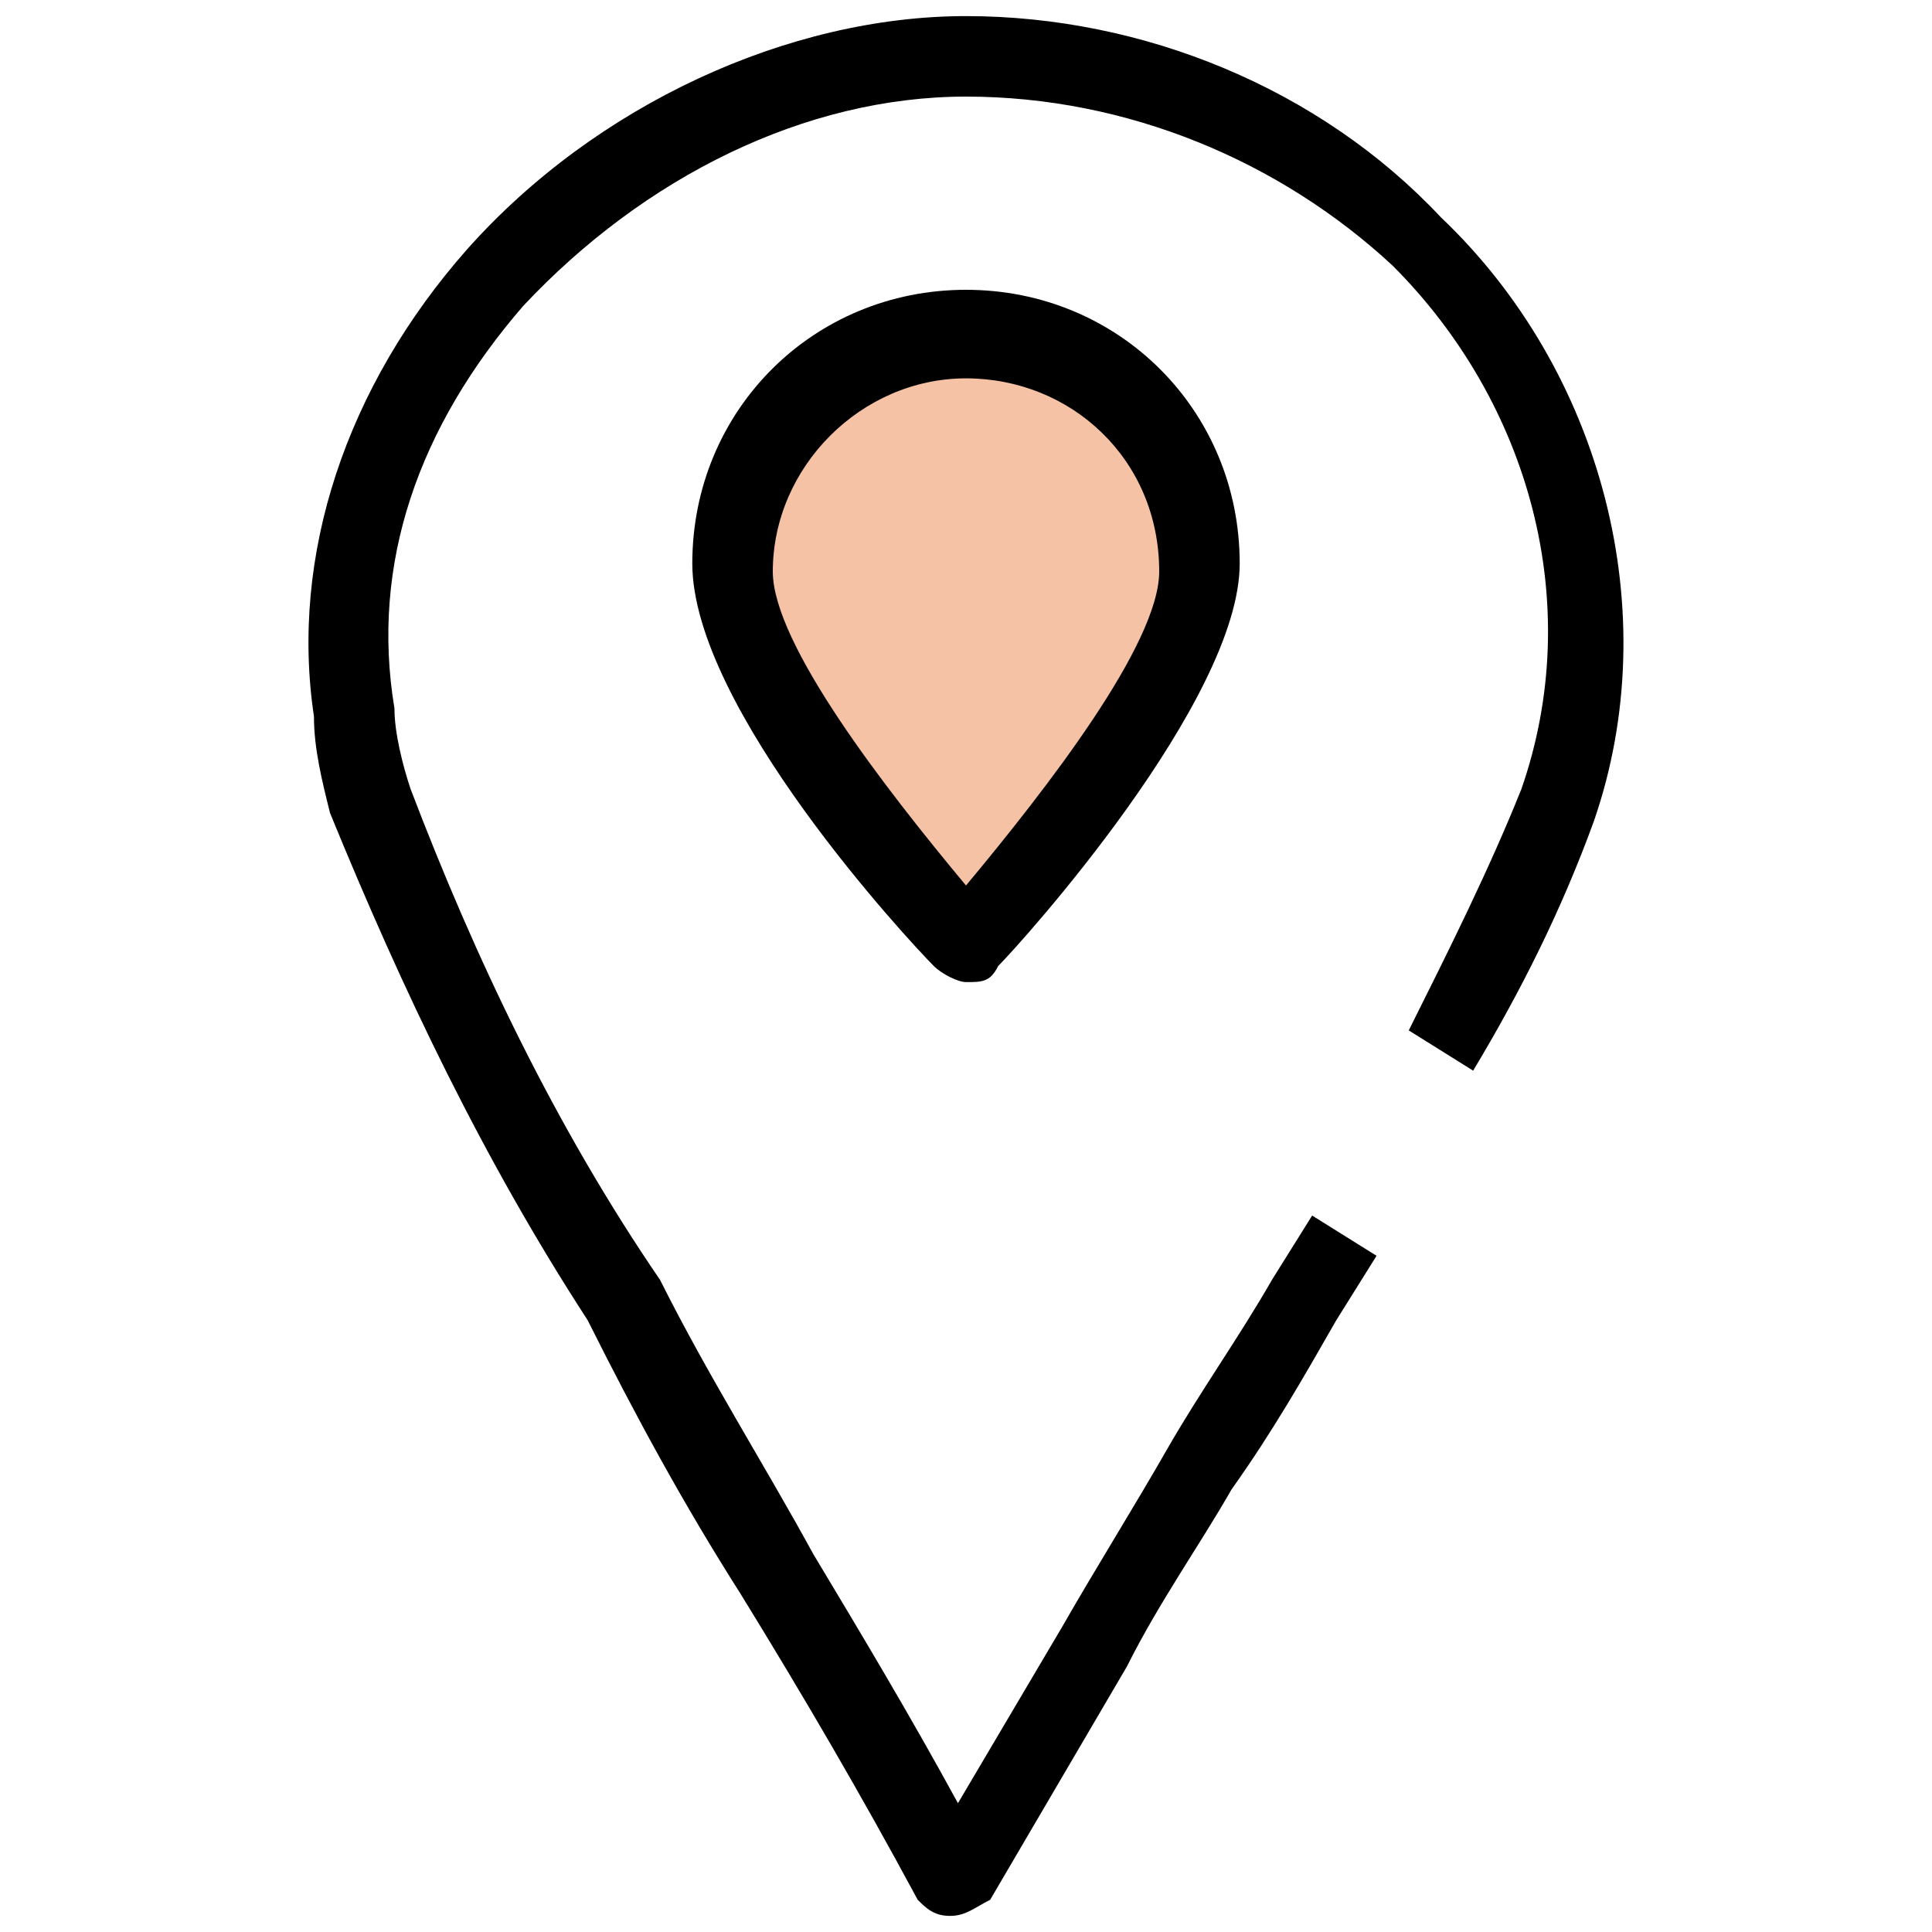 <?xml version="1.0" encoding="utf-8"?>
<!-- Generator: Adobe Illustrator 19.0.0, SVG Export Plug-In . SVG Version: 6.00 Build 0)  -->
<svg version="1.1" id="Layer_1" xmlns="http://www.w3.org/2000/svg" xmlns:xlink="http://www.w3.org/1999/xlink" x="0px" y="0px"
	 width="24px" height="24px" viewBox="-59 7 24 24" style="enable-background:new -59 7 24 24;" xml:space="preserve">
<style type="text/css">
	.st0{fill:#F5C2A5;}
</style>
<g id="XMLID_110_">
	<path id="XMLID_1228_" d="M-47.2,30.8L-47.2,30.8c-0.2,0-0.3-0.1-0.4-0.2c-0.7-1.3-1.4-2.5-2.2-3.8c-0.7-1.1-1.3-2.2-1.9-3.4
		c-1.3-2-2.3-4.1-3.2-6.3c-0.1-0.4-0.2-0.8-0.2-1.2c-0.3-2,0.4-4.1,1.9-5.8c1.6-1.8,4-2.9,6.2-2.9s4.4,0.9,5.9,2.5
		c2,1.9,2.8,4.9,1.9,7.5c-0.4,1.1-0.9,2.1-1.5,3.1l-0.8-0.5c0.5-1,1-2,1.4-3c0.8-2.3,0.1-4.8-1.6-6.5C-43.1,9-45,8.2-47,8.2
		s-4,1-5.5,2.6c-1.3,1.5-1.9,3.2-1.6,5c0,0.3,0.1,0.7,0.2,1c0.8,2.1,1.8,4.2,3.1,6.1c0.6,1.2,1.3,2.3,1.9,3.4c0.6,1,1.2,2,1.8,3.1
		l0,0l1.3-2.2c0.4-0.7,0.9-1.5,1.3-2.2s0.9-1.4,1.3-2.1l0.5-0.8l0.8,0.5l-0.5,0.8c-0.4,0.7-0.8,1.4-1.3,2.1
		c-0.4,0.7-0.9,1.4-1.3,2.2l-1.7,2.9C-46.9,30.7-47,30.8-47.2,30.8z"/>
	<g id="XMLID_1227_">
		<path id="XMLID_525_" class="st0" d="M-44.1,14.1c0,1.6-2.9,4.7-2.9,4.7s-2.9-3.1-2.9-4.7s1.3-2.9,2.9-2.9S-44.1,12.5-44.1,14.1z"
			/>
		<path id="XMLID_526_" d="M-47,19.2c-0.1,0-0.3-0.1-0.4-0.2c-0.3-0.3-3-3.2-3-5c0-1.9,1.5-3.4,3.4-3.4s3.4,1.5,3.4,3.4
			c0,1.7-2.7,4.7-3,5C-46.7,19.2-46.8,19.2-47,19.2z M-47,11.7c-1.3,0-2.4,1.1-2.4,2.4c0,0.9,1.4,2.7,2.4,3.9c1-1.2,2.4-3,2.4-3.9
			C-44.6,12.7-45.7,11.7-47,11.7z"/>
	</g>
</g>
</svg>

